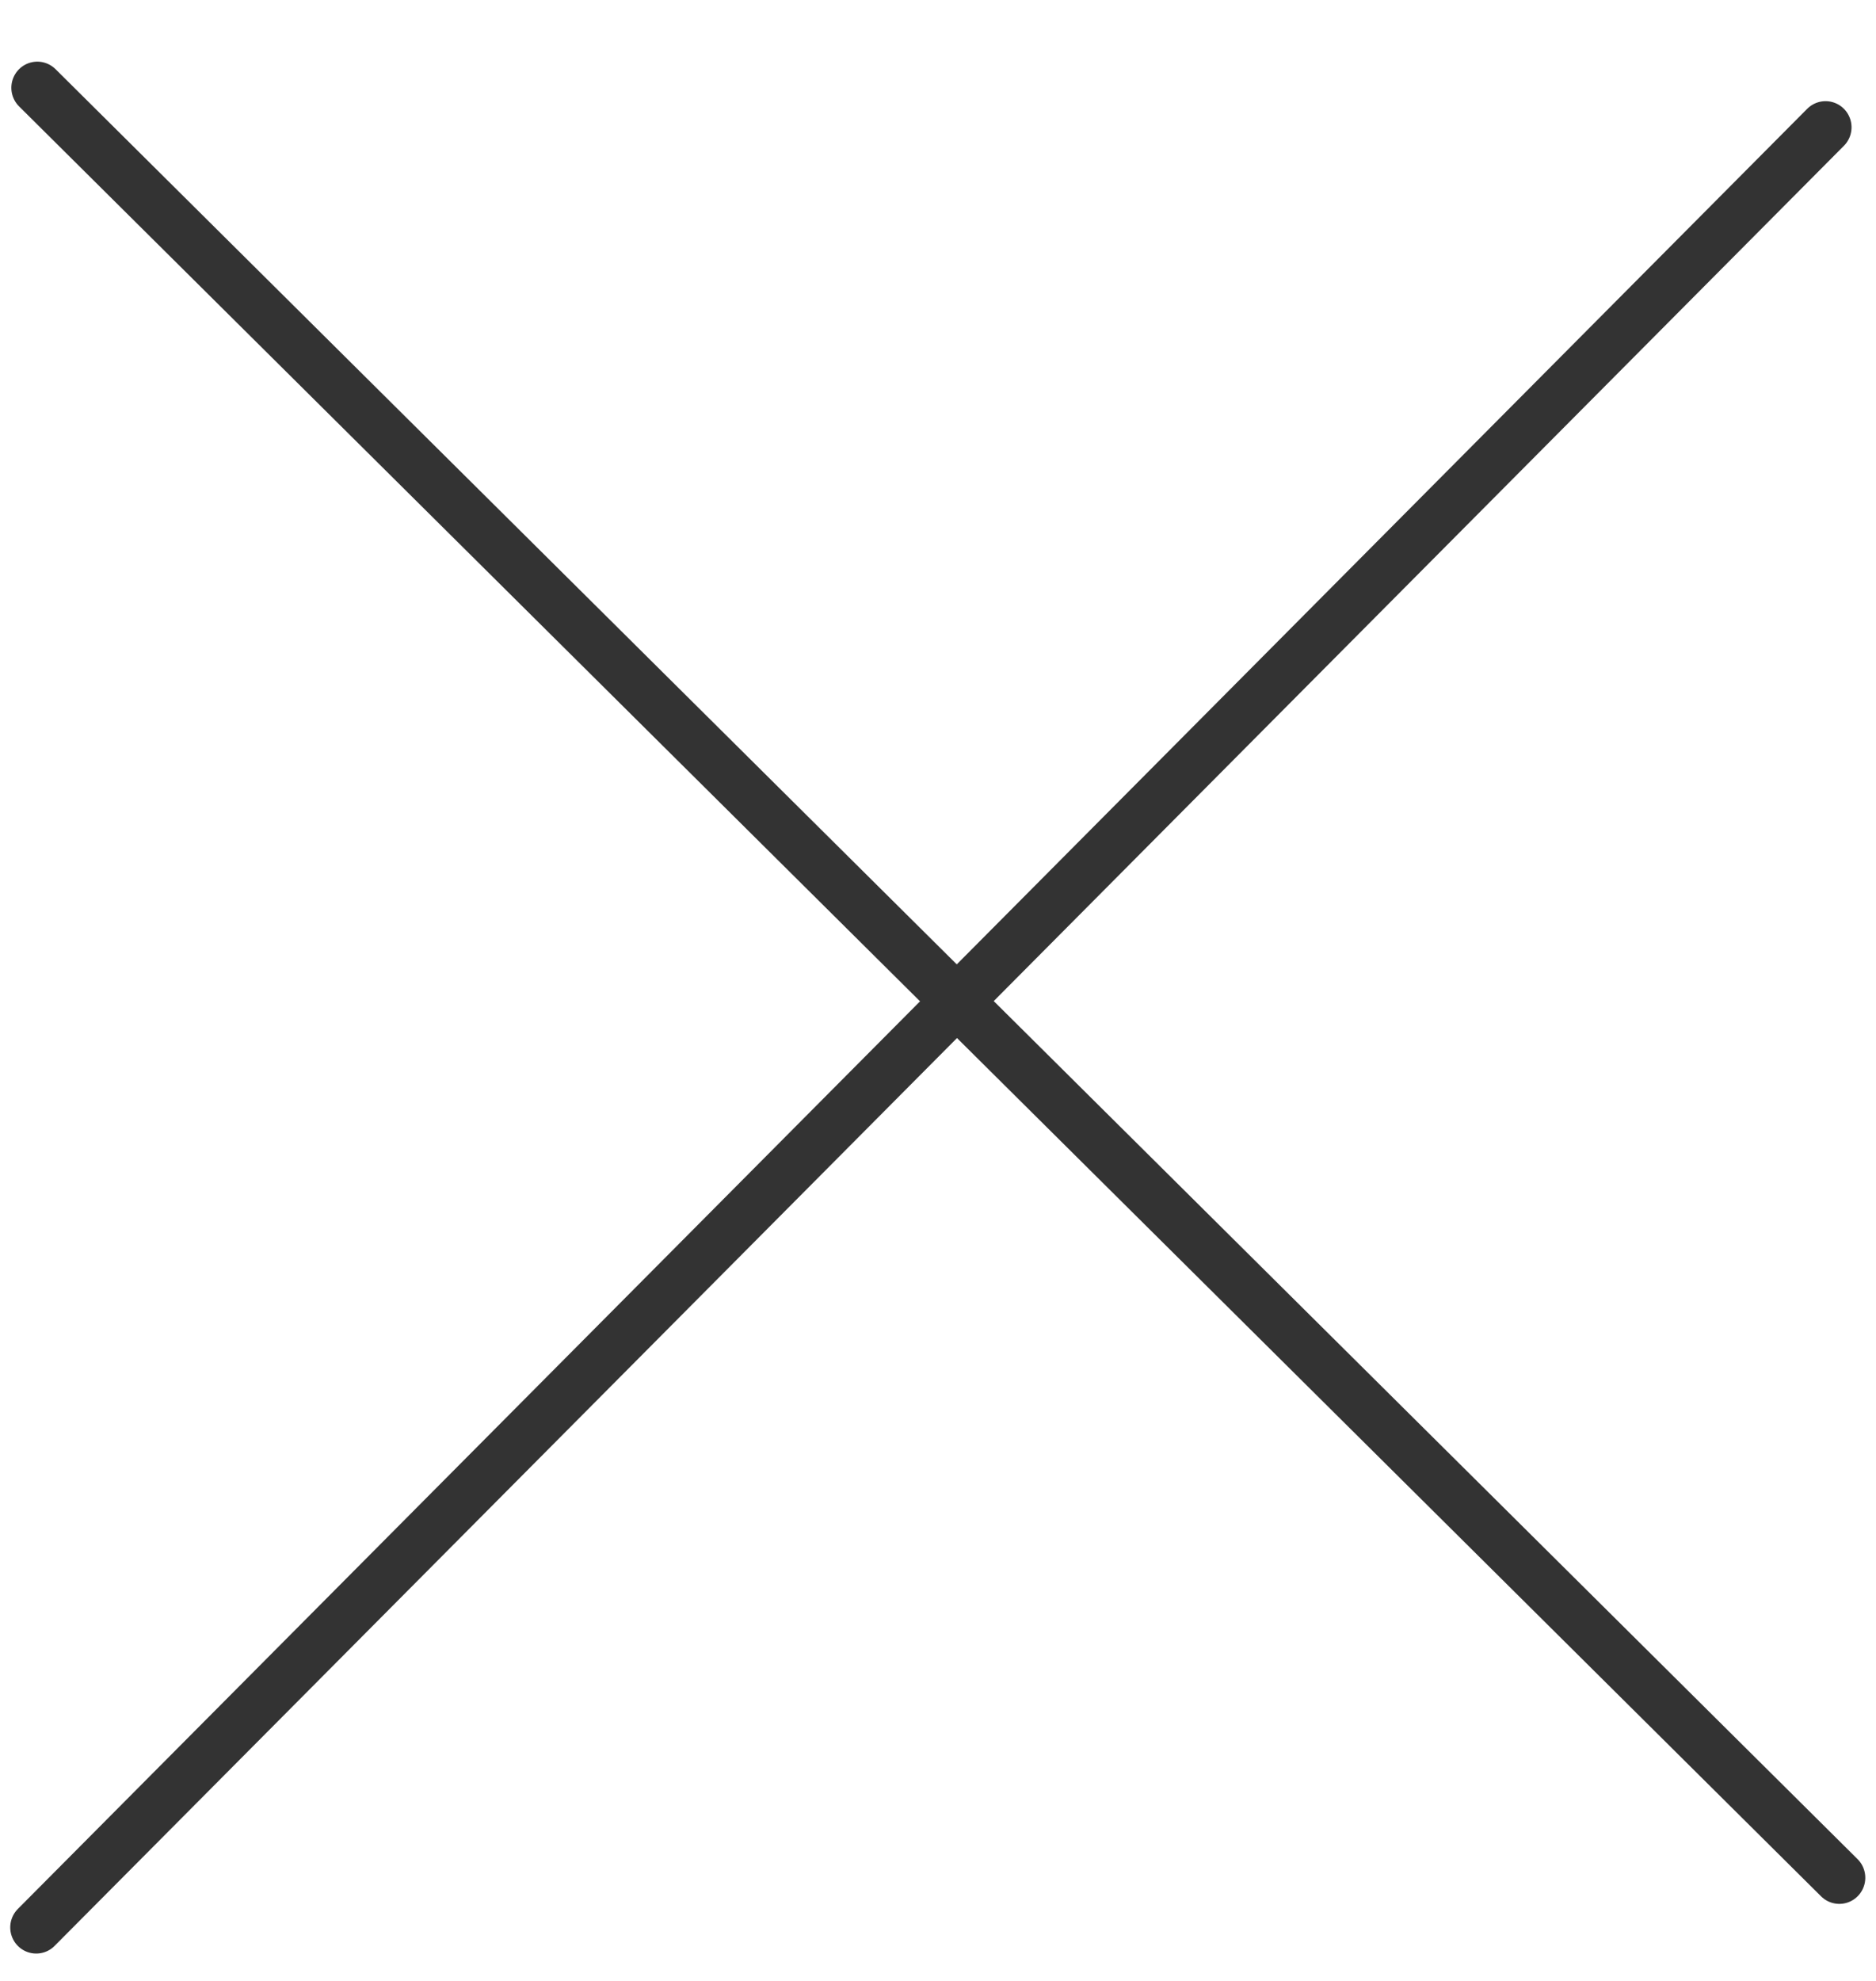<svg width="36" height="38" viewBox="0 0 36 38" fill="none" xmlns="http://www.w3.org/2000/svg">
<line x1="0.5" y1="-0.5" x2="49.205" y2="-0.5" transform="matrix(-0.705 0.709 -0.705 -0.709 35.032 1.733)" stroke="#333333" stroke-linecap="round"/>
<line x1="0.5" y1="-0.5" x2="49.204" y2="-0.5" transform="matrix(-0.71 -0.705 0.7 -0.714 36.001 36.016)" stroke="#333333" stroke-linecap="round"/>
</svg>
